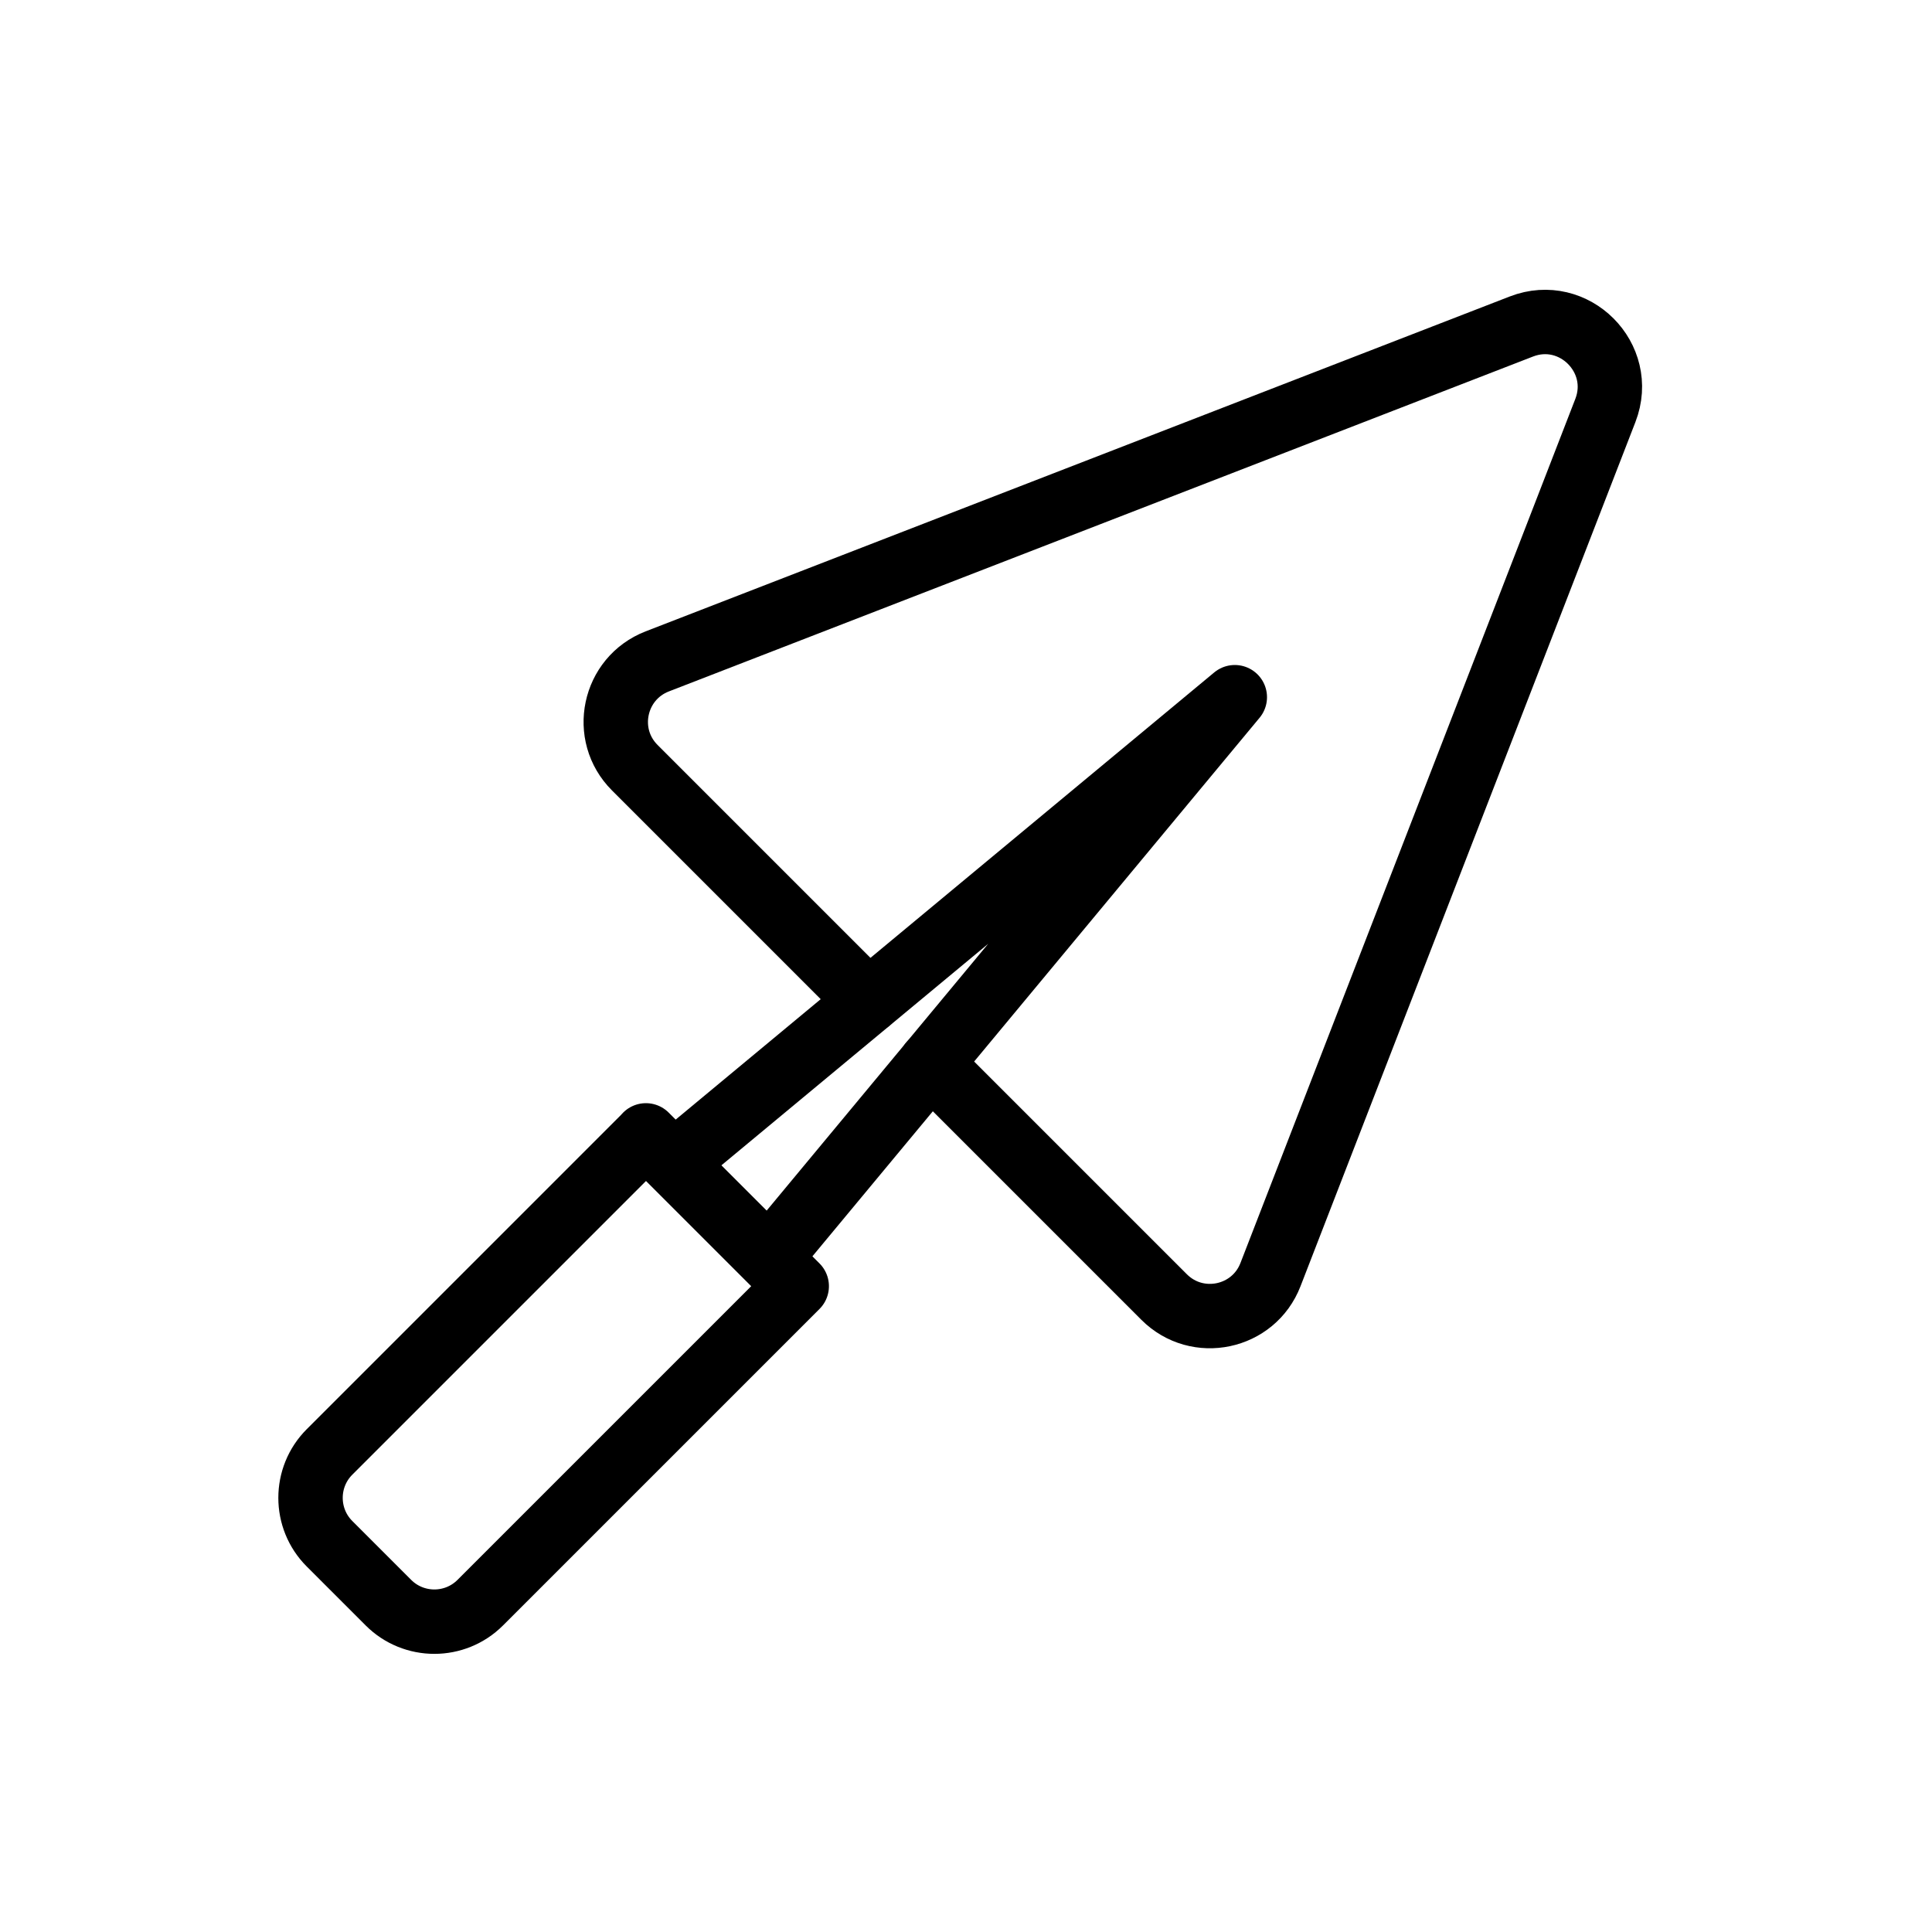 <?xml version="1.0" encoding="UTF-8"?>
<svg id="Icons" xmlns="http://www.w3.org/2000/svg" viewBox="0 0 150 150">
  <defs>
    <style>
      .cls-1 {
        fill: none;
        stroke: #000;
        stroke-linecap: round;
        stroke-linejoin: round;
        stroke-width: 5px;
      }
    </style>
  </defs>
  <polyline class="cls-1" points="60.1 97.21 95.87 54.13 52.79 89.9"/>
  <g>
    <path class="cls-1" d="M72.25,82.57l18.13,18.13c2.58,2.58,6.95,1.65,8.26-1.74l26-67.09c1.58-4.08-2.44-8.1-6.52-6.52l-67.09,26c-3.4,1.32-4.32,5.69-1.74,8.26l18.13,18.13"/>
    <path class="cls-1" d="M33.65,88.17h16.56v34.75c0,2.78-2.26,5.04-5.04,5.04h-6.47c-2.78,0-5.04-2.26-5.04-5.04v-34.75h0Z" transform="translate(88.7 2.01) rotate(45)"/>
  </g>
</svg>